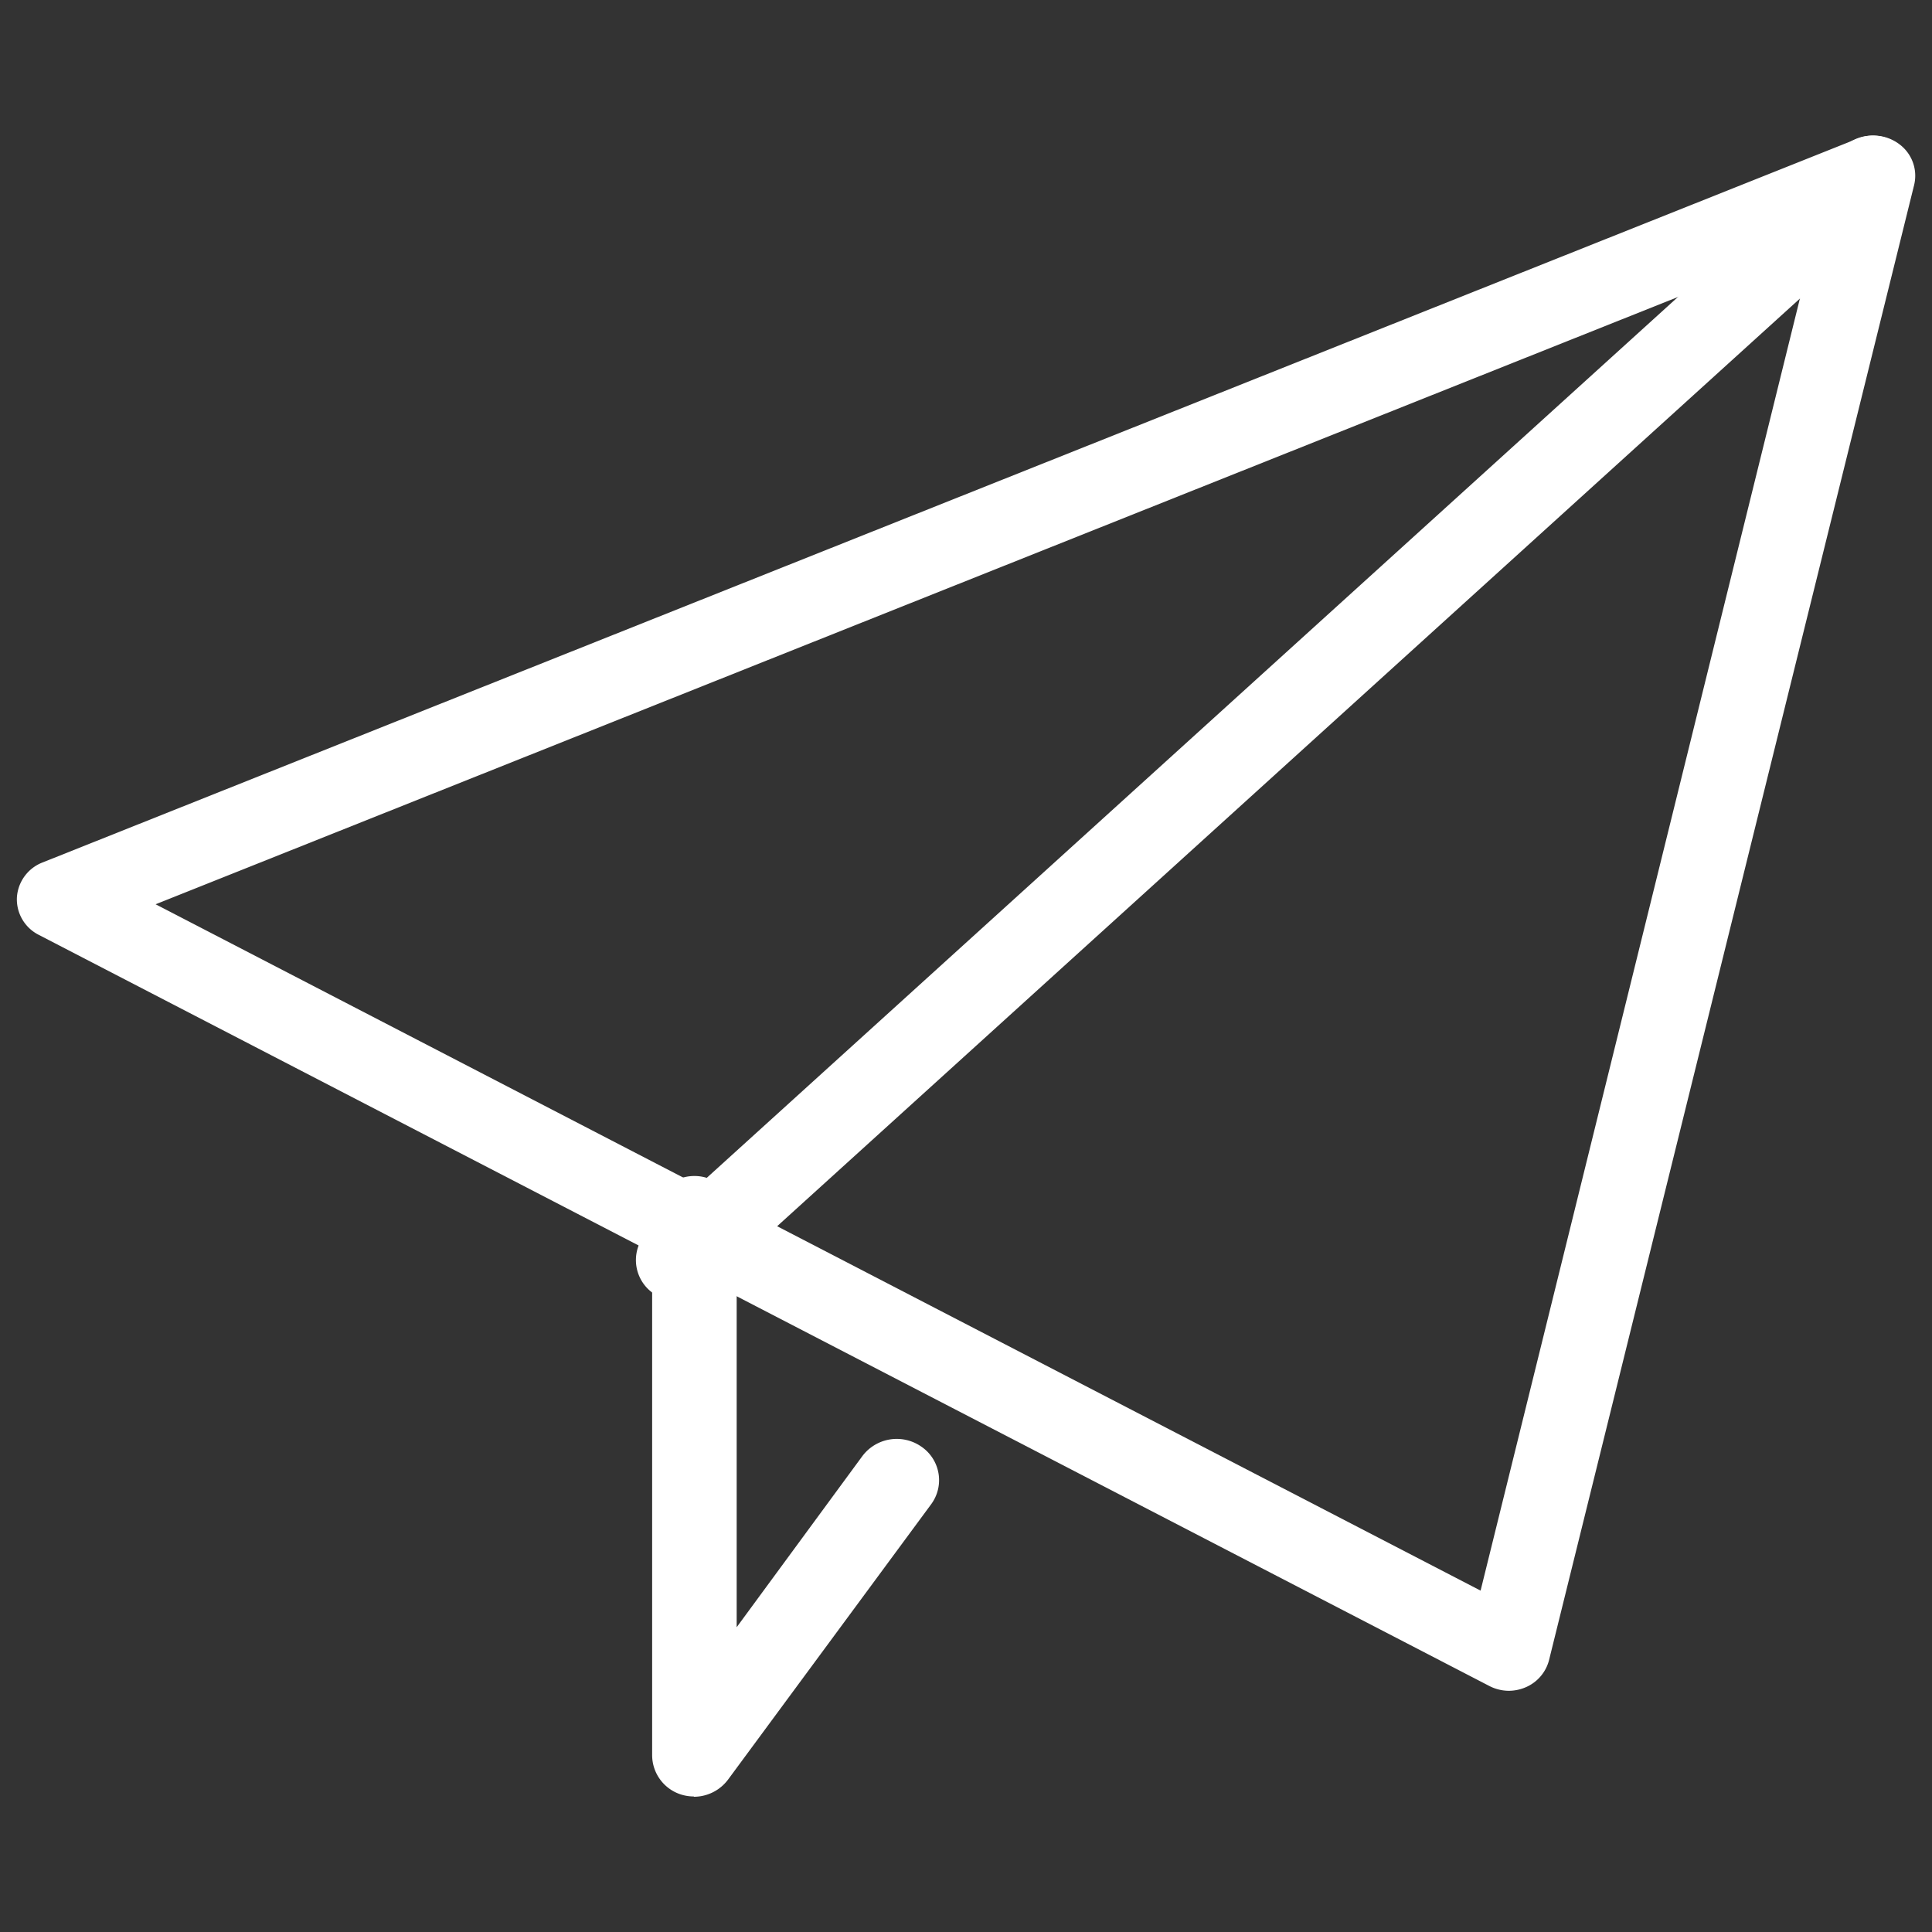 <svg xmlns="http://www.w3.org/2000/svg" xmlns:xlink="http://www.w3.org/1999/xlink" width="20" height="20" viewBox="0 0 20 20">
  <rect x="0" y="0" width="20" height="20" fill="#333333" stroke="none"/>
  <defs>
    <clipPath id="clip-icon-request-white">
      <rect width="20" height="20"/>
    </clipPath>
  </defs>
  <g id="icon-request-white" clip-path="url(#clip-icon-request-white)">
    <g id="グループ_84" data-name="グループ 84" transform="translate(0.175 1.404)">
      <g id="グループ_80" data-name="グループ 80" transform="translate(0 0)">
        <path id="パス_313" data-name="パス 313" d="M15.442,16.1a.444.444,0,0,1-.2-.05L.227,8.275A.412.412,0,0,1,0,7.888a.416.416,0,0,1,.266-.363L19.052.033A.445.445,0,0,1,19.5.1a.406.406,0,0,1,.14.412L15.861,15.781a.42.42,0,0,1-.243.283.447.447,0,0,1-.177.036M1.436,7.958l13.716,7.105L18.6,1.111Z" transform="translate(0 -0.001)" fill="#fff"/>
        <path id="パス_314" data-name="パス 314" d="M46.233,12.065a.442.442,0,0,1-.321-.136.42.42,0,0,1,.023-.6L58.3.114a.445.445,0,0,1,.618.022.42.42,0,0,1-.023.6L46.53,11.951a.443.443,0,0,1-.3.114" transform="translate(-39.389 0)" fill="#fff"/>
        <path id="パス_315" data-name="パス 315" d="M46.232,85.22A.446.446,0,0,1,46.1,85.2a.428.428,0,0,1-.3-.406V79.214a.438.438,0,0,1,.875,0v4.254l1.3-1.77a.445.445,0,0,1,.611-.1.42.42,0,0,1,.1.6l-2.1,2.847a.442.442,0,0,1-.355.178" transform="translate(-39.224 -68.027)" fill="#fff"/>
      </g>
    </g>
  </g>
</svg>
